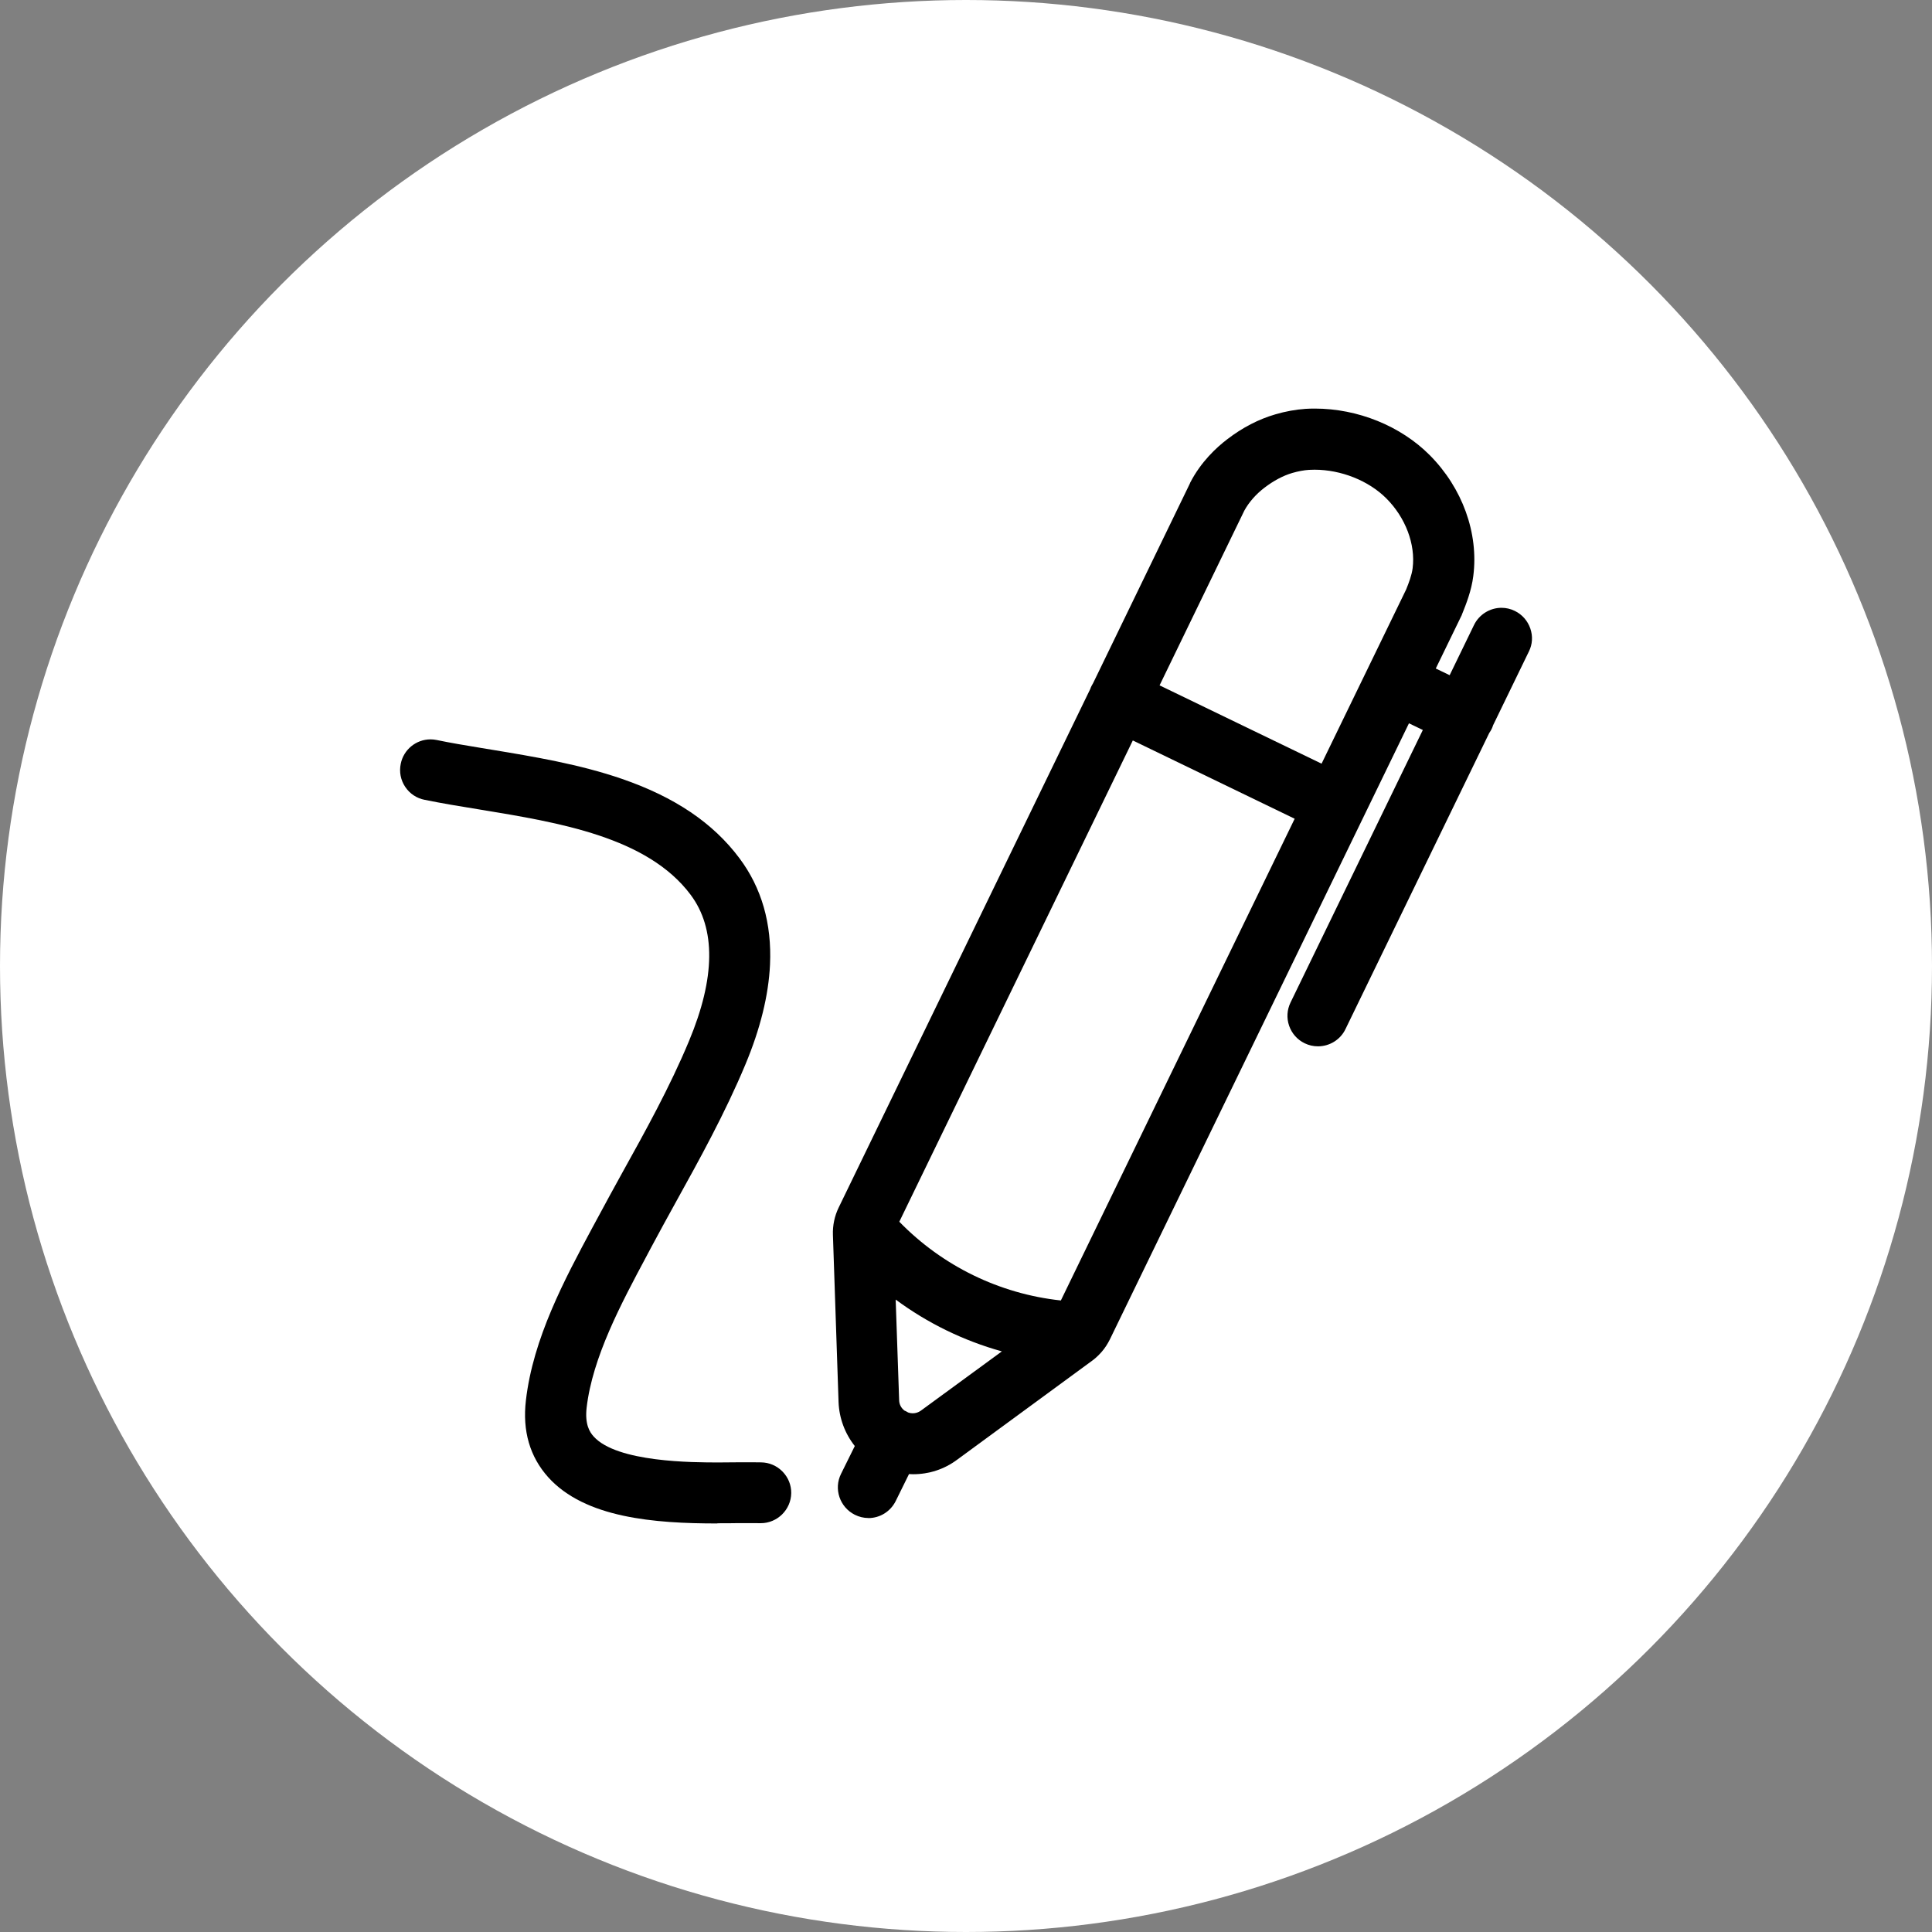 <?xml version="1.0" encoding="UTF-8"?>
<svg xmlns="http://www.w3.org/2000/svg" viewBox="0 0 500 500">
  <rect x="0" y="0" width="500" height="500" fill="#808080" stroke="none"/>
  <defs>
    <style>.cls-1{fill:#fff;}</style>
  </defs>
  <g id="Hintergründe">
    <circle class="cls-1" cx="250" cy="250" r="250"></circle>
  </g>
  <g id="Bewerbungsprozess_Vertragsunterzeichnung">
    <path d="m224.72,392.86c-1.19,0-2.39-.29-3.49-.84-3.91-1.96-5.51-6.71-3.57-10.59l3.56-7.2c-2.55-3.21-4.04-7.21-4.2-11.33l-1.46-43.29c-.09-2.45.42-4.89,1.48-7.08l65.12-134.22c.09-.26.19-.55.35-.83.1-.2.23-.43.37-.65l25.09-51.76v-.05l.11-.22c2.74-5.27,6.69-8.96,9.53-11.12,3.93-3.02,8.12-5.19,12.46-6.45,2.62-.77,5.24-1.24,7.8-1.42.79-.05,1.6-.07,2.4-.07,11.12,0,22.23,4.5,29.74,12.05,8.48,8.52,12.69,20.21,11.28,31.26-.48,3.85-1.86,7.28-2.86,9.78h-.05s0,.15,0,.15l-.04.09v.03l-6.76,13.91,3.59,1.73,6.3-12.98c1.31-2.71,4.1-4.46,7.11-4.46,1.2,0,2.36.27,3.44.8,1.91.93,3.34,2.56,4.03,4.57.68,1.98.55,4.09-.37,5.93l-9.29,19.14-.05.17c-.09.26-.18.51-.32.78-.16.32-.36.66-.6,1l-37.21,76.64c-1.29,2.71-4.08,4.46-7.11,4.46-1.23,0-2.39-.27-3.45-.79-1.89-.91-3.32-2.52-4.02-4.52-.69-1.99-.56-4.13.36-6.03l34.24-70.53-3.59-1.73-77.41,159.46c-.6,1.2-1.3,2.27-2.09,3.18-.09.09-.12.13-.15.17-.07.09-.14.17-.23.25-.71.76-1.44,1.42-2.15,1.93l-34.96,25.63c-3.27,2.43-7.2,3.72-11.34,3.72-.36,0-.71-.02-1.06-.04l-3.44,6.98c-1.36,2.72-4.08,4.41-7.1,4.41Zm10.33-27.3c.38.13.77.2,1.16.2.75,0,1.47-.23,2.09-.67l20.98-15.35c-9.97-2.79-19.2-7.29-27.48-13.41l.9,26.09c.03,1.06.55,2.03,1.42,2.67.02,0,.24.09.24.09l.06.03c.23.12.44.23.63.35Zm-2.31-49.38c11.14,11.45,25.93,18.67,41.81,20.38l60.51-124.67-41.89-20.26-60.43,124.55Zm109.28-118.54l21.88-45.06c.72-1.78,1.46-3.72,1.69-5.53.78-6.17-1.83-13.09-6.81-18.07-4.58-4.58-11.69-7.42-18.58-7.42-.48,0-.95.01-1.42.04-1.31.08-2.82.36-4.36.81-2.35.69-4.83,2.01-7.18,3.81-2.17,1.65-4.02,3.75-5.21,5.93l-21.93,45.22,41.93,20.27Z"></path>
    <path d="m185.65,394.27c-16.32,0-34.28-1.42-43.78-11.97-4.75-5.3-6.69-11.98-5.77-19.85,1.85-16.1,10.02-31.34,17.23-44.78l1.1-2.03c2.26-4.22,4.62-8.52,6.66-12.22,5.75-10.36,12.27-22.09,17.23-34.02,6.83-16.35,6.96-29.08.41-37.84-11.16-14.92-34.09-18.69-54.31-22.01l-.41-.07c-4.95-.8-9.62-1.57-14.13-2.49-2.06-.4-3.85-1.6-5.02-3.36-1.17-1.76-1.58-3.87-1.15-5.94.72-3.67,3.96-6.34,7.7-6.34.53,0,1.07.05,1.59.16,3.58.75,7.41,1.38,11.46,2.05l2.85.47c10.66,1.76,22.73,3.76,33.73,7.57,13.62,4.7,23.54,11.41,30.33,20.51,5.74,7.66,8.4,16.92,7.91,27.54-.37,7.92-2.51,16.6-6.36,25.81-5.24,12.58-12.01,24.81-17.98,35.59-2.26,4.1-4.47,8.12-6.56,12.04l-1.09,2.06c-6.54,12.24-13.95,26.09-15.47,39.16-.49,4.34.8,6.33,1.82,7.45,6.01,6.71,25.8,6.72,32.36,6.72h.04c1.81,0,3.51-.02,5.02-.04.73,0,1.44,0,2.13,0,.66,0,1.31,0,1.93,0s1.27,0,1.86.02c2.09.02,4.06.87,5.54,2.38,1.47,1.51,2.27,3.48,2.25,5.56-.05,4.3-3.59,7.8-7.9,7.8h-.1c-.53-.01-1.1-.02-1.69-.02s-1.18,0-1.8,0c-.67,0-1.37,0-2.08,0-1.73.04-3.6.04-5.52.04Z"></path>
  </g>
</svg>
